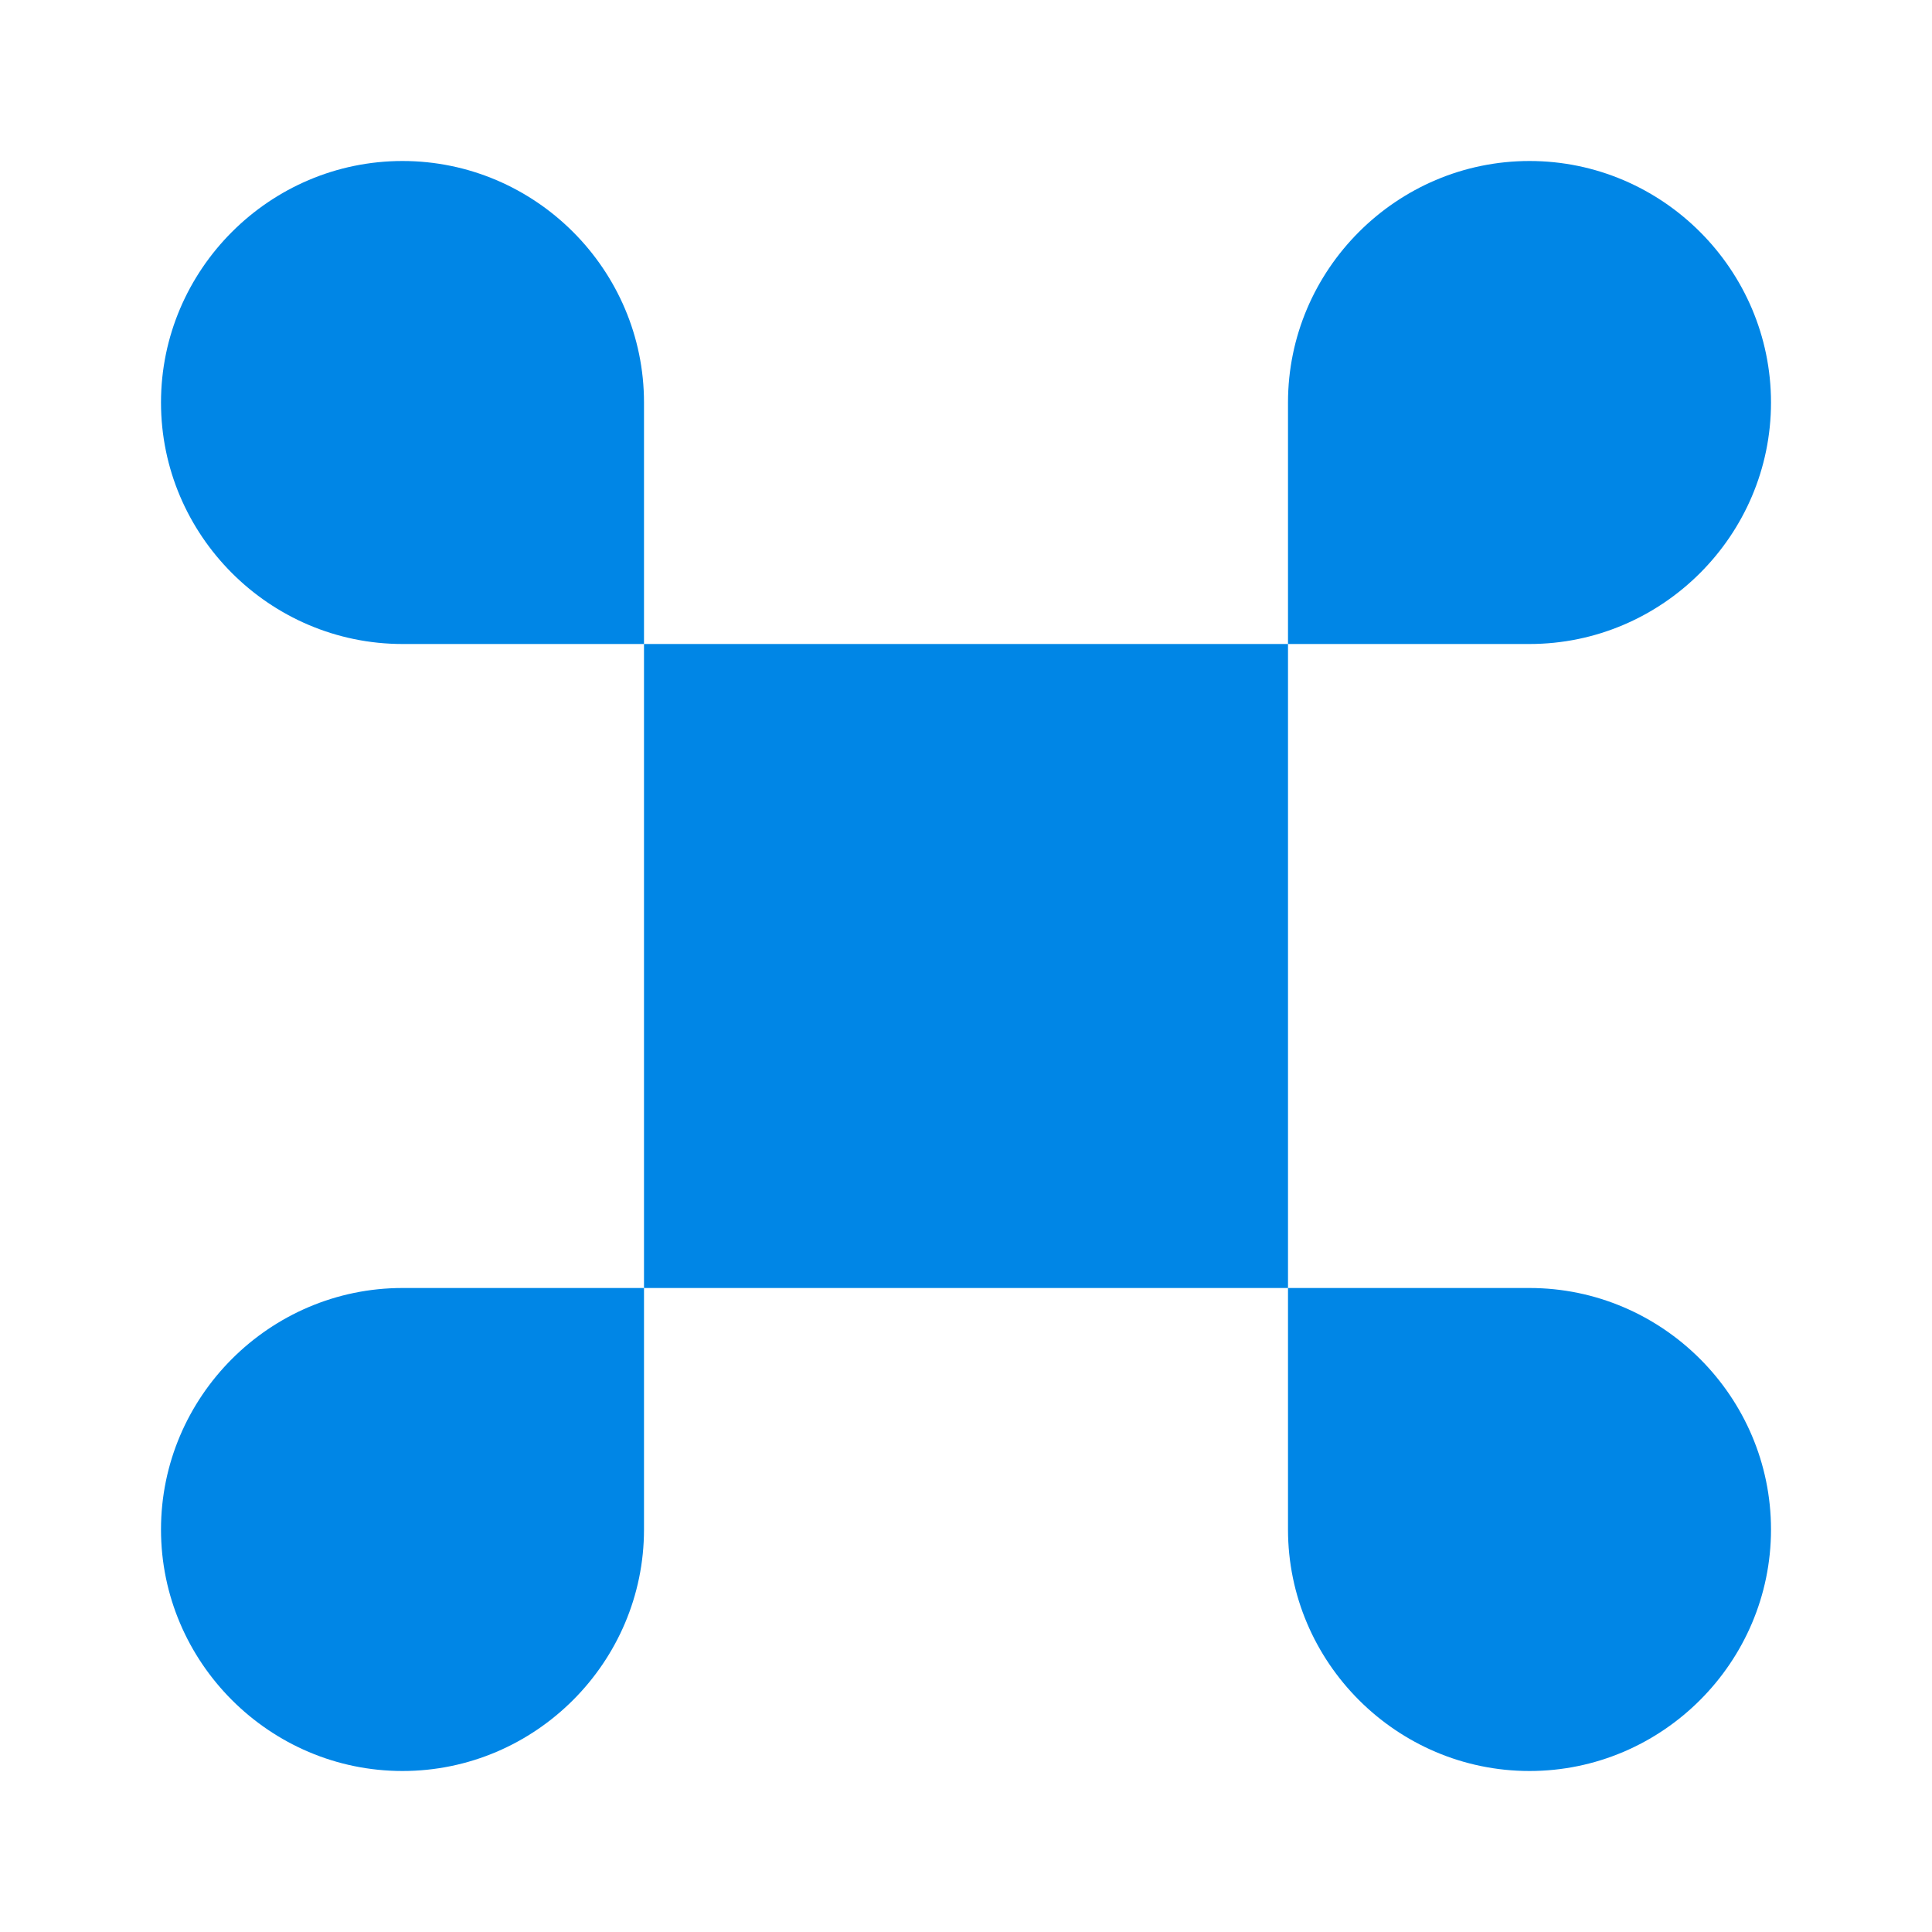 <svg width="24" height="24" viewBox="0 0 24 24" fill="none" xmlns="http://www.w3.org/2000/svg">
<path d="M16 8H8V16H16V8Z" fill="#0086E6"/>
<path d="M2 19C2 20.65 3.35 22 5 22C6.65 22 8 20.65 8 19V16H5C3.35 16 2 17.35 2 19Z" fill="#0086E6"/>
<path d="M5 2C3.35 2 2 3.35 2 5C2 6.65 3.35 8 5 8H8V5C8 3.35 6.65 2 5 2Z" fill="#0086E6"/>
<path d="M22 5C22 3.35 20.65 2 19 2C17.35 2 16 3.35 16 5V8H19C20.65 8 22 6.65 22 5Z" fill="#0086E6"/>
<path d="M19 16H16V19C16 20.65 17.35 22 19 22C20.65 22 22 20.65 22 19C22 17.35 20.65 16 19 16Z" fill="#0086E6"/>
</svg>
